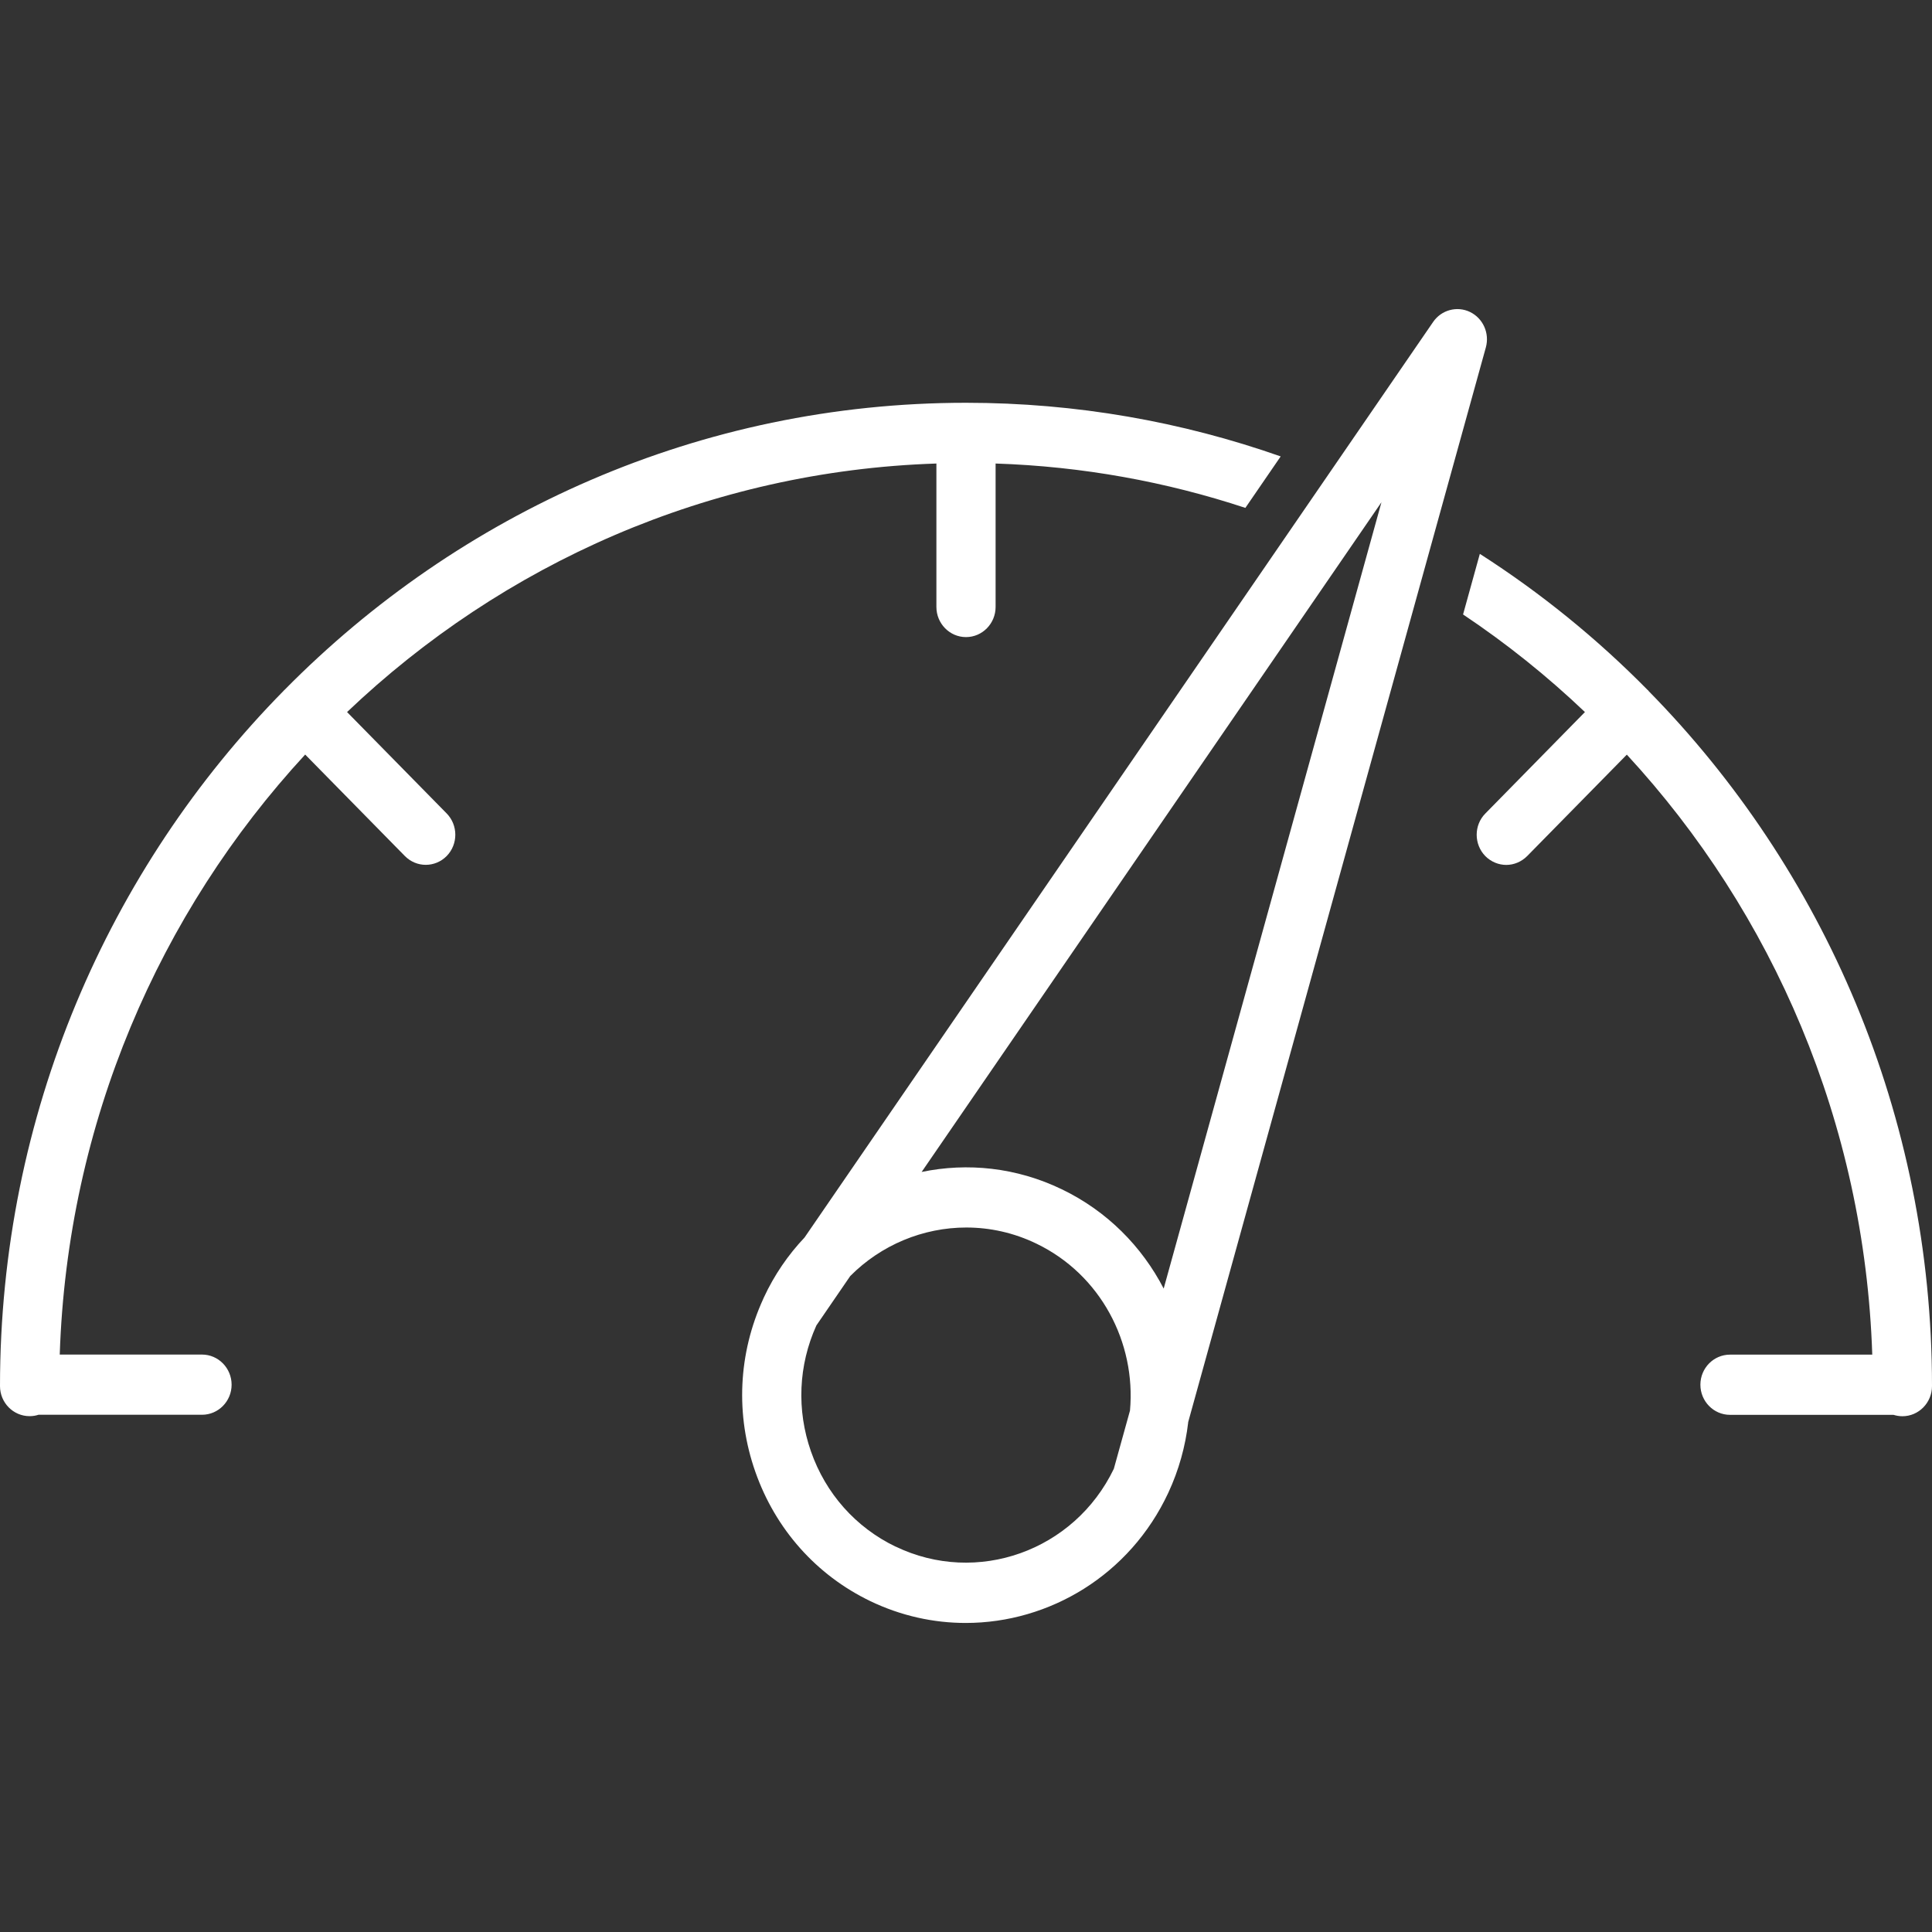 <svg width="25" height="25" viewBox="0 0 25 25" fill="none" xmlns="http://www.w3.org/2000/svg">
<rect x="0" y="0" width="25" height="25" fill="#333333" stroke="none"/>
<path fill-rule="evenodd" clip-rule="evenodd" d="M19.227 4.495L15.374 18.406L15.375 18.407C15.339 18.715 15.255 19.021 15.118 19.316C15.117 19.316 15.117 19.317 15.117 19.317C15.117 19.317 15.117 19.317 15.117 19.318C14.622 20.379 13.581 21.001 12.496 21.001C12.082 21.001 11.66 20.91 11.261 20.718C10.562 20.381 10.034 19.786 9.774 19.045C9.515 18.308 9.552 17.515 9.877 16.806C9.878 16.805 9.879 16.803 9.879 16.801L9.883 16.792C10.02 16.496 10.2 16.236 10.411 16.013L18.544 4.167C18.651 4.01 18.854 3.956 19.022 4.037C19.191 4.119 19.277 4.312 19.227 4.495ZM15.058 16.674C14.777 16.131 14.326 15.671 13.739 15.389C13.153 15.106 12.518 15.042 11.926 15.165L17.876 6.499L15.058 16.674ZM10.494 18.782C10.685 19.328 11.074 19.765 11.588 20.013V20.012C12.642 20.52 13.902 20.069 14.413 19.006L14.622 18.253C14.701 17.372 14.242 16.493 13.412 16.093C13.119 15.951 12.809 15.884 12.504 15.884C11.945 15.884 11.402 16.109 11.002 16.512L10.564 17.151C10.331 17.667 10.306 18.245 10.494 18.782ZM12.117 5.998C9.174 6.094 6.502 7.299 4.491 9.214L5.78 10.526C5.929 10.678 5.929 10.925 5.78 11.077C5.705 11.153 5.607 11.191 5.509 11.191C5.412 11.191 5.314 11.153 5.239 11.077L3.949 9.764C2.061 11.81 0.872 14.53 0.773 17.528H2.614C2.825 17.528 2.997 17.703 2.997 17.918C2.997 18.133 2.825 18.307 2.614 18.307H0.498C0.462 18.319 0.423 18.325 0.383 18.325C0.172 18.325 0 18.151 0 17.936C0 14.426 1.403 11.243 3.669 8.94C3.67 8.939 3.671 8.938 3.672 8.937C3.672 8.936 3.673 8.935 3.674 8.934C3.675 8.933 3.676 8.932 3.677 8.931C3.678 8.93 3.679 8.93 3.679 8.929C3.68 8.929 3.68 8.928 3.681 8.928C5.943 6.633 9.061 5.212 12.5 5.212C13.925 5.212 15.295 5.457 16.572 5.906L16.115 6.572C15.091 6.234 14.007 6.035 12.883 5.998V7.854C12.883 8.069 12.711 8.244 12.5 8.244C12.289 8.244 12.117 8.069 12.117 7.854V5.998ZM21.331 8.939C21.331 8.939 21.328 8.935 21.327 8.933C21.324 8.931 21.322 8.929 21.319 8.927C20.664 8.262 19.936 7.671 19.149 7.167L18.932 7.951C19.493 8.326 20.021 8.749 20.509 9.214L19.22 10.527C19.071 10.678 19.071 10.925 19.22 11.078C19.295 11.153 19.393 11.192 19.491 11.192C19.588 11.192 19.686 11.153 19.761 11.078L21.051 9.765C22.939 11.81 24.128 14.531 24.227 17.529H22.386C22.175 17.529 22.003 17.703 22.003 17.918C22.003 18.133 22.175 18.308 22.386 18.308H24.502C24.538 18.319 24.577 18.326 24.617 18.326C24.828 18.326 25 18.151 25 17.936C25 14.427 23.597 11.244 21.331 8.94V8.939Z" fill="white"/>
</svg>
